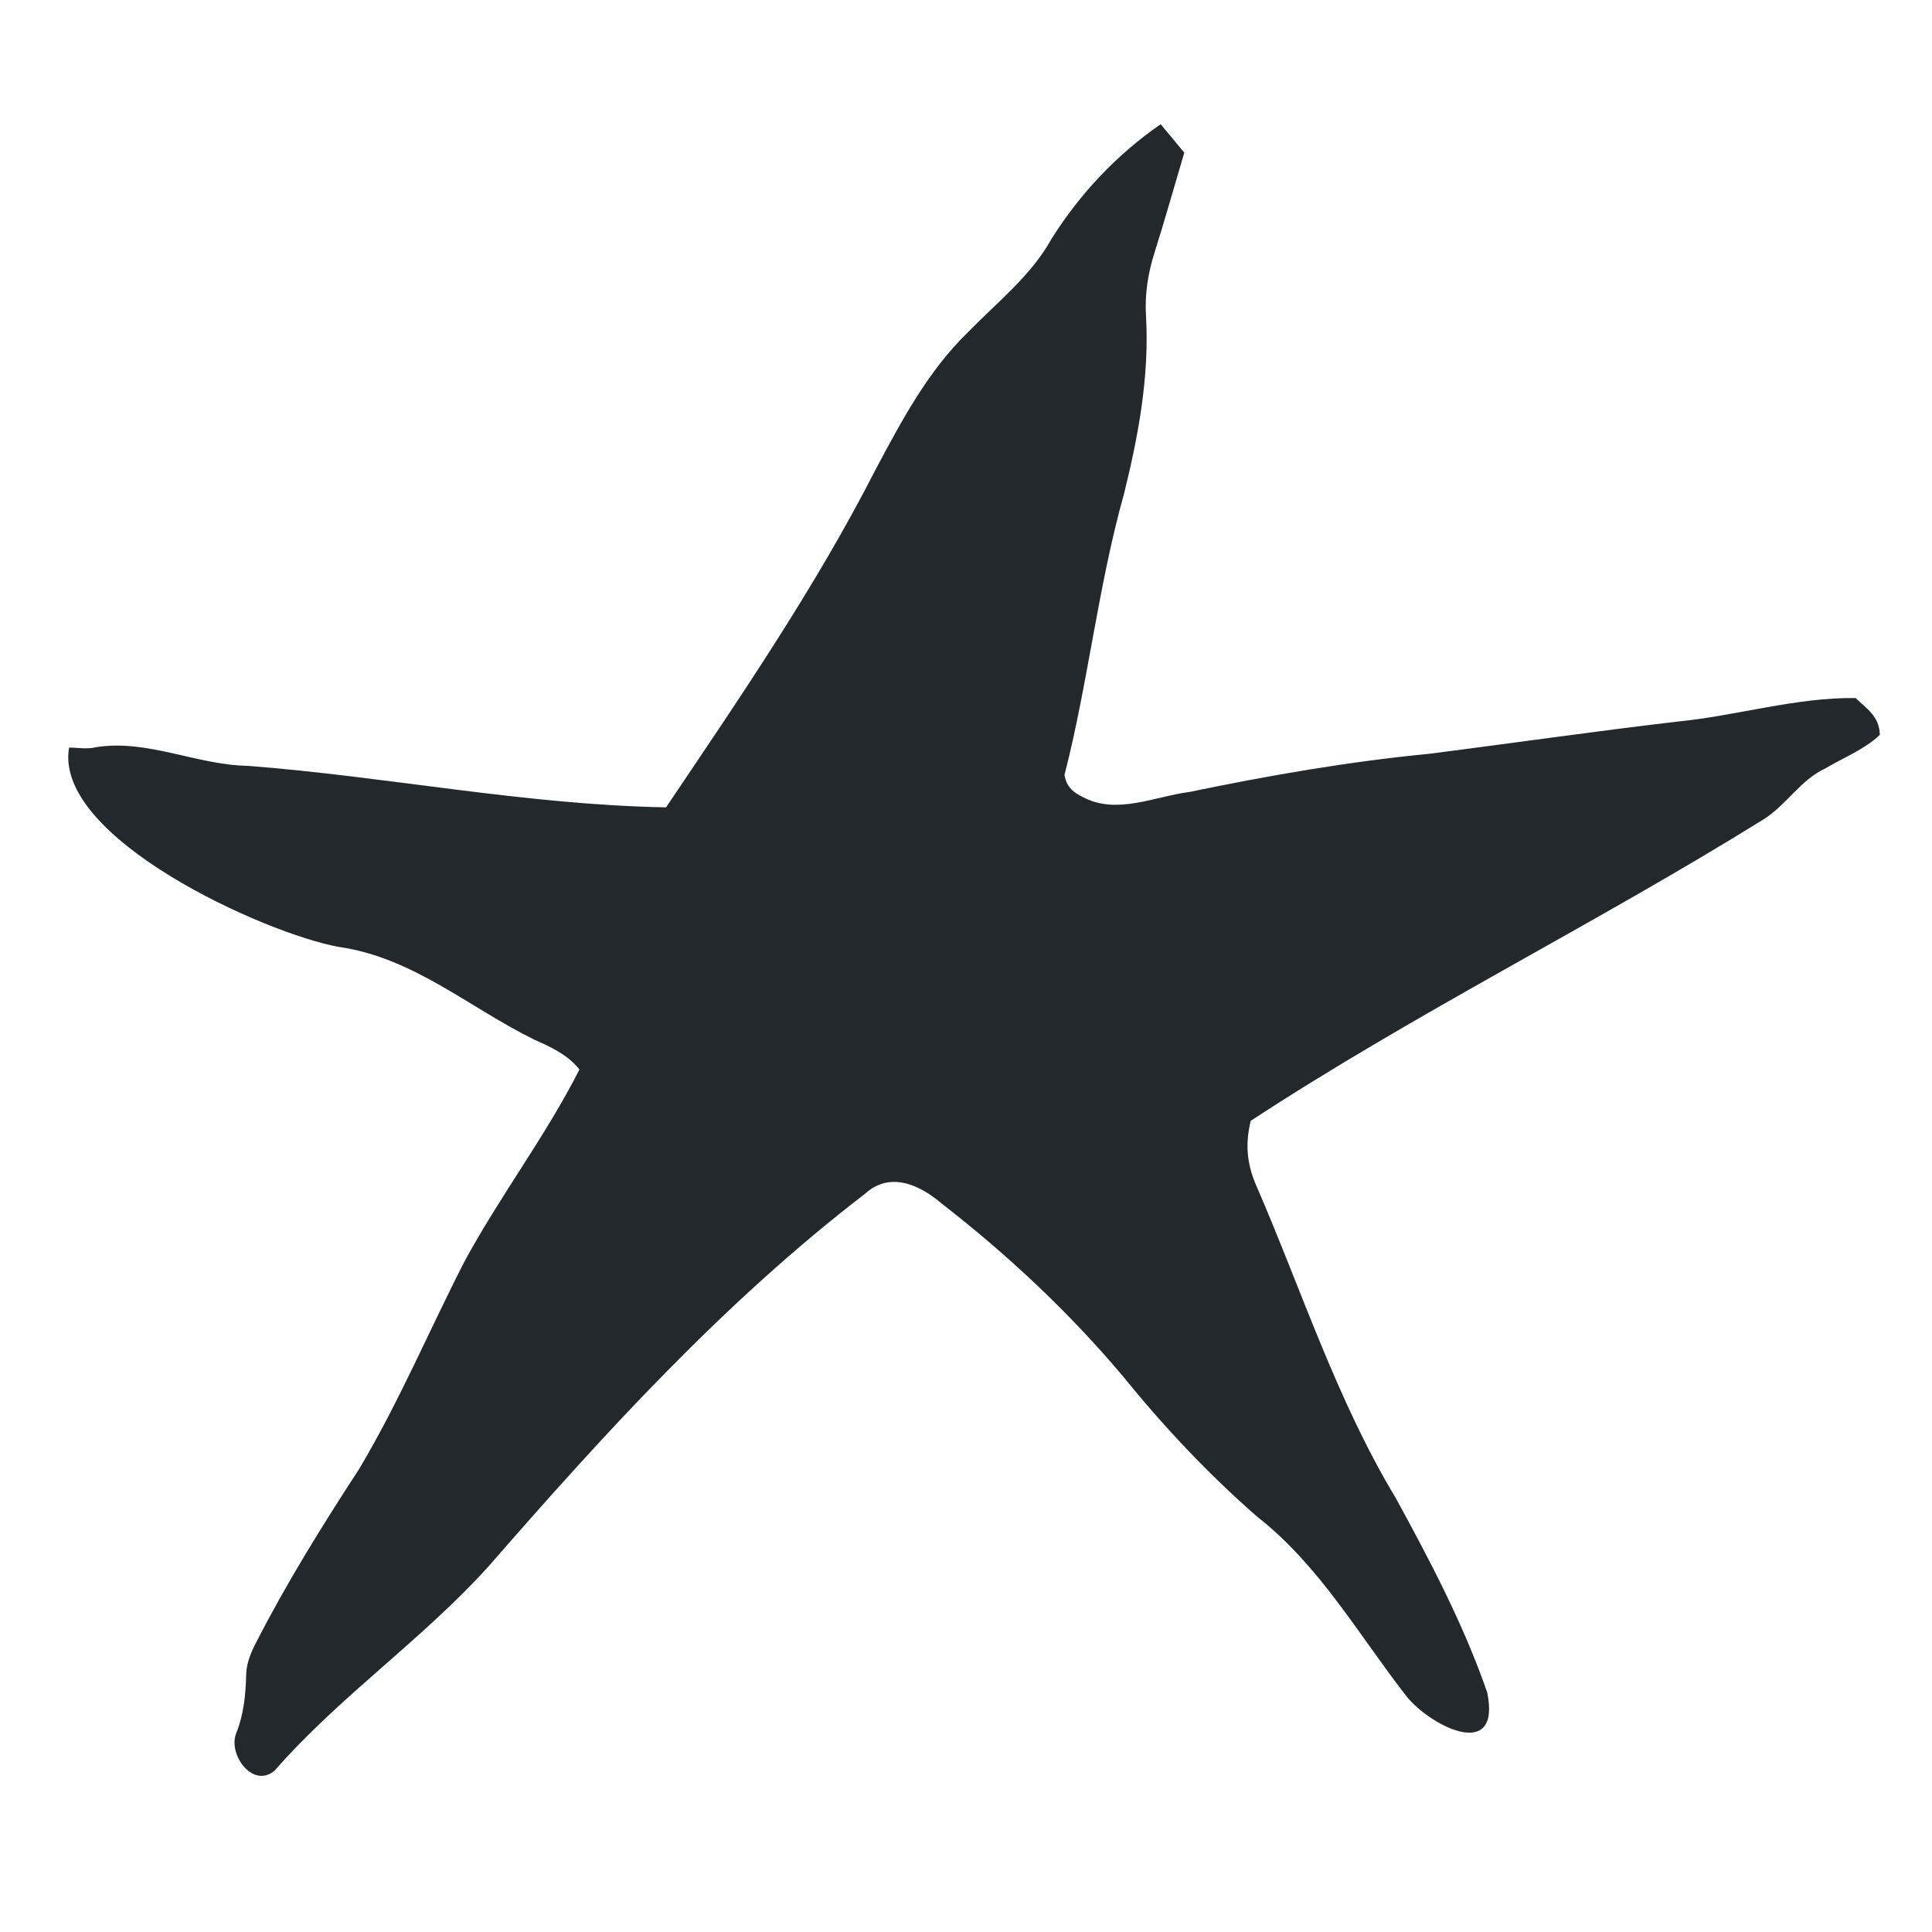 <svg width="128" height="128" viewBox="0 0 128 128" fill="none" xmlns="http://www.w3.org/2000/svg">
<path d="M76.896 8.23C77.457 8.902 77.968 9.518 78.462 10.113C77.779 12.418 77.163 14.606 76.48 16.772C76.057 18.122 75.841 19.477 75.924 20.887C76.157 24.92 75.43 28.824 74.469 32.718C72.758 38.794 72.081 45.297 70.526 51.34C70.664 52.184 71.159 52.518 71.759 52.818C73.997 53.995 76.491 52.767 78.812 52.468C84.083 51.373 89.382 50.452 94.747 49.935C100.206 49.235 105.666 48.447 111.137 47.808C115.074 47.419 118.99 46.197 122.939 46.247C123.65 46.941 124.516 47.441 124.544 48.685C123.539 49.646 122.134 50.196 120.939 50.907C119.29 51.662 118.373 53.312 116.868 54.267C105.716 61.204 93.841 67.064 82.867 74.256C82.483 75.789 82.622 77.105 83.189 78.449C86.216 85.414 88.537 92.712 92.469 99.243C94.747 103.403 96.968 107.63 98.529 112.118C99.479 116.711 94.858 114.417 93.214 112.423C90.009 108.319 87.46 103.753 83.289 100.482C80.028 97.638 77.085 94.5 74.369 91.146C70.82 86.936 66.766 83.137 62.422 79.766C60.95 78.499 58.973 77.577 57.313 79.088C47.965 86.269 40.073 94.934 32.353 103.792C27.96 108.652 22.517 112.368 18.201 117.3C16.752 118.555 15.046 116.194 15.669 114.784C16.163 113.523 16.279 112.229 16.313 110.885C16.335 110.163 16.657 109.402 17.007 108.746C19.034 104.792 21.378 101.032 23.8 97.316C26.427 92.906 28.426 88.163 30.759 83.603C33.114 79.249 36.152 75.272 38.39 70.857C37.59 69.852 36.468 69.357 35.408 68.885C31.087 66.764 27.382 63.442 22.456 62.737C17.557 61.859 3.527 55.506 4.577 49.529C5.144 49.529 5.782 49.652 6.349 49.507C9.765 48.952 13.008 50.685 16.435 50.74C25.727 51.462 34.78 53.317 44.127 53.489C49.032 46.203 54.008 38.944 58.012 31.107C59.74 27.869 61.473 24.581 64.144 21.998C66.077 20.01 68.326 18.26 69.681 15.8C71.57 12.806 74.013 10.224 76.896 8.23Z" fill="#22282B"/>
</svg>
